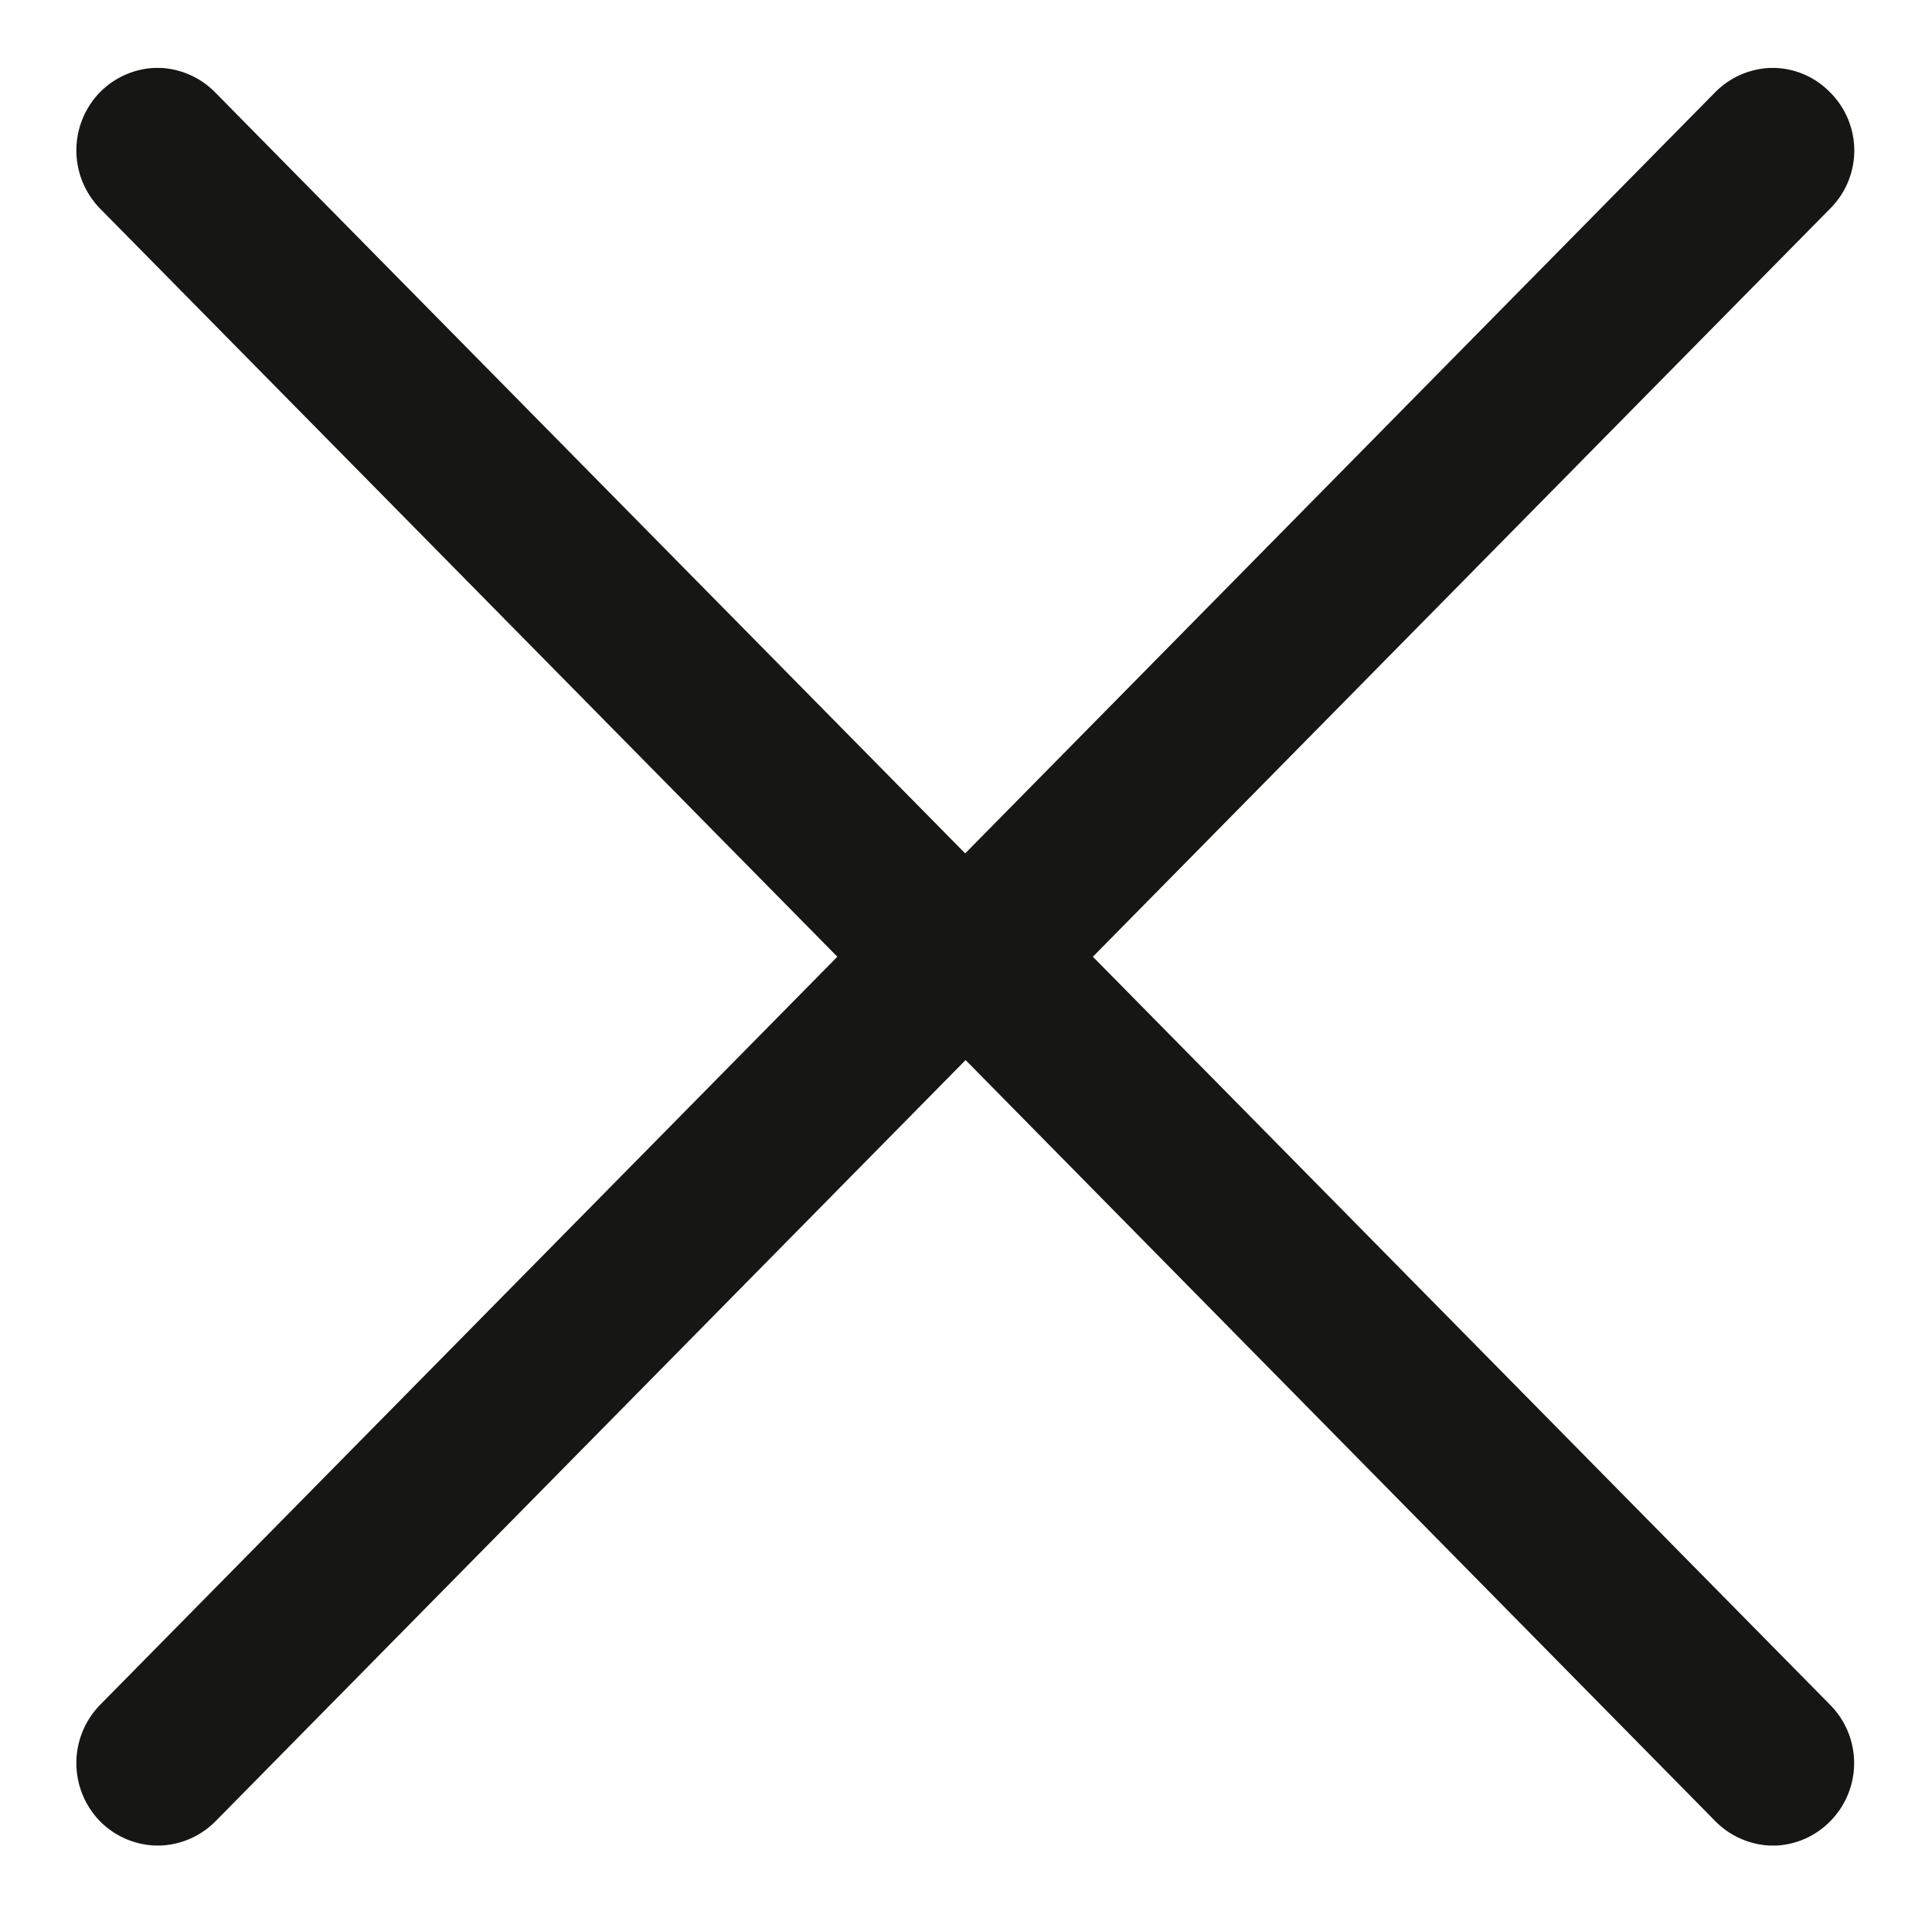 <svg xmlns="http://www.w3.org/2000/svg" width="14.132" height="14.002">
  <path fill="#161615" stroke="rgba(0,0,0,0)" d="M12.941 13.501a.6.6 0 0 1-.393-.177L7.063 7.755l-5.487 5.569a.6.6 0 0 1-.4.177h-.044a.6.6 0 0 1-.4-.177.61.61 0 0 1 0-.852l5.393-5.473L.732 1.526a.61.61 0 0 1 0-.852.6.6 0 0 1 .393-.177h.055a.6.6 0 0 1 .392.177L7.06 6.243 12.545.676a.6.6 0 0 1 .4-.179h.042a.589.589 0 0 1 .4.179.6.6 0 0 1 0 .85L7.994 6.999l5.393 5.473a.605.605 0 0 1 0 .852.592.592 0 0 1-.39.177Z" data-name="Unione 4"/>
</svg>